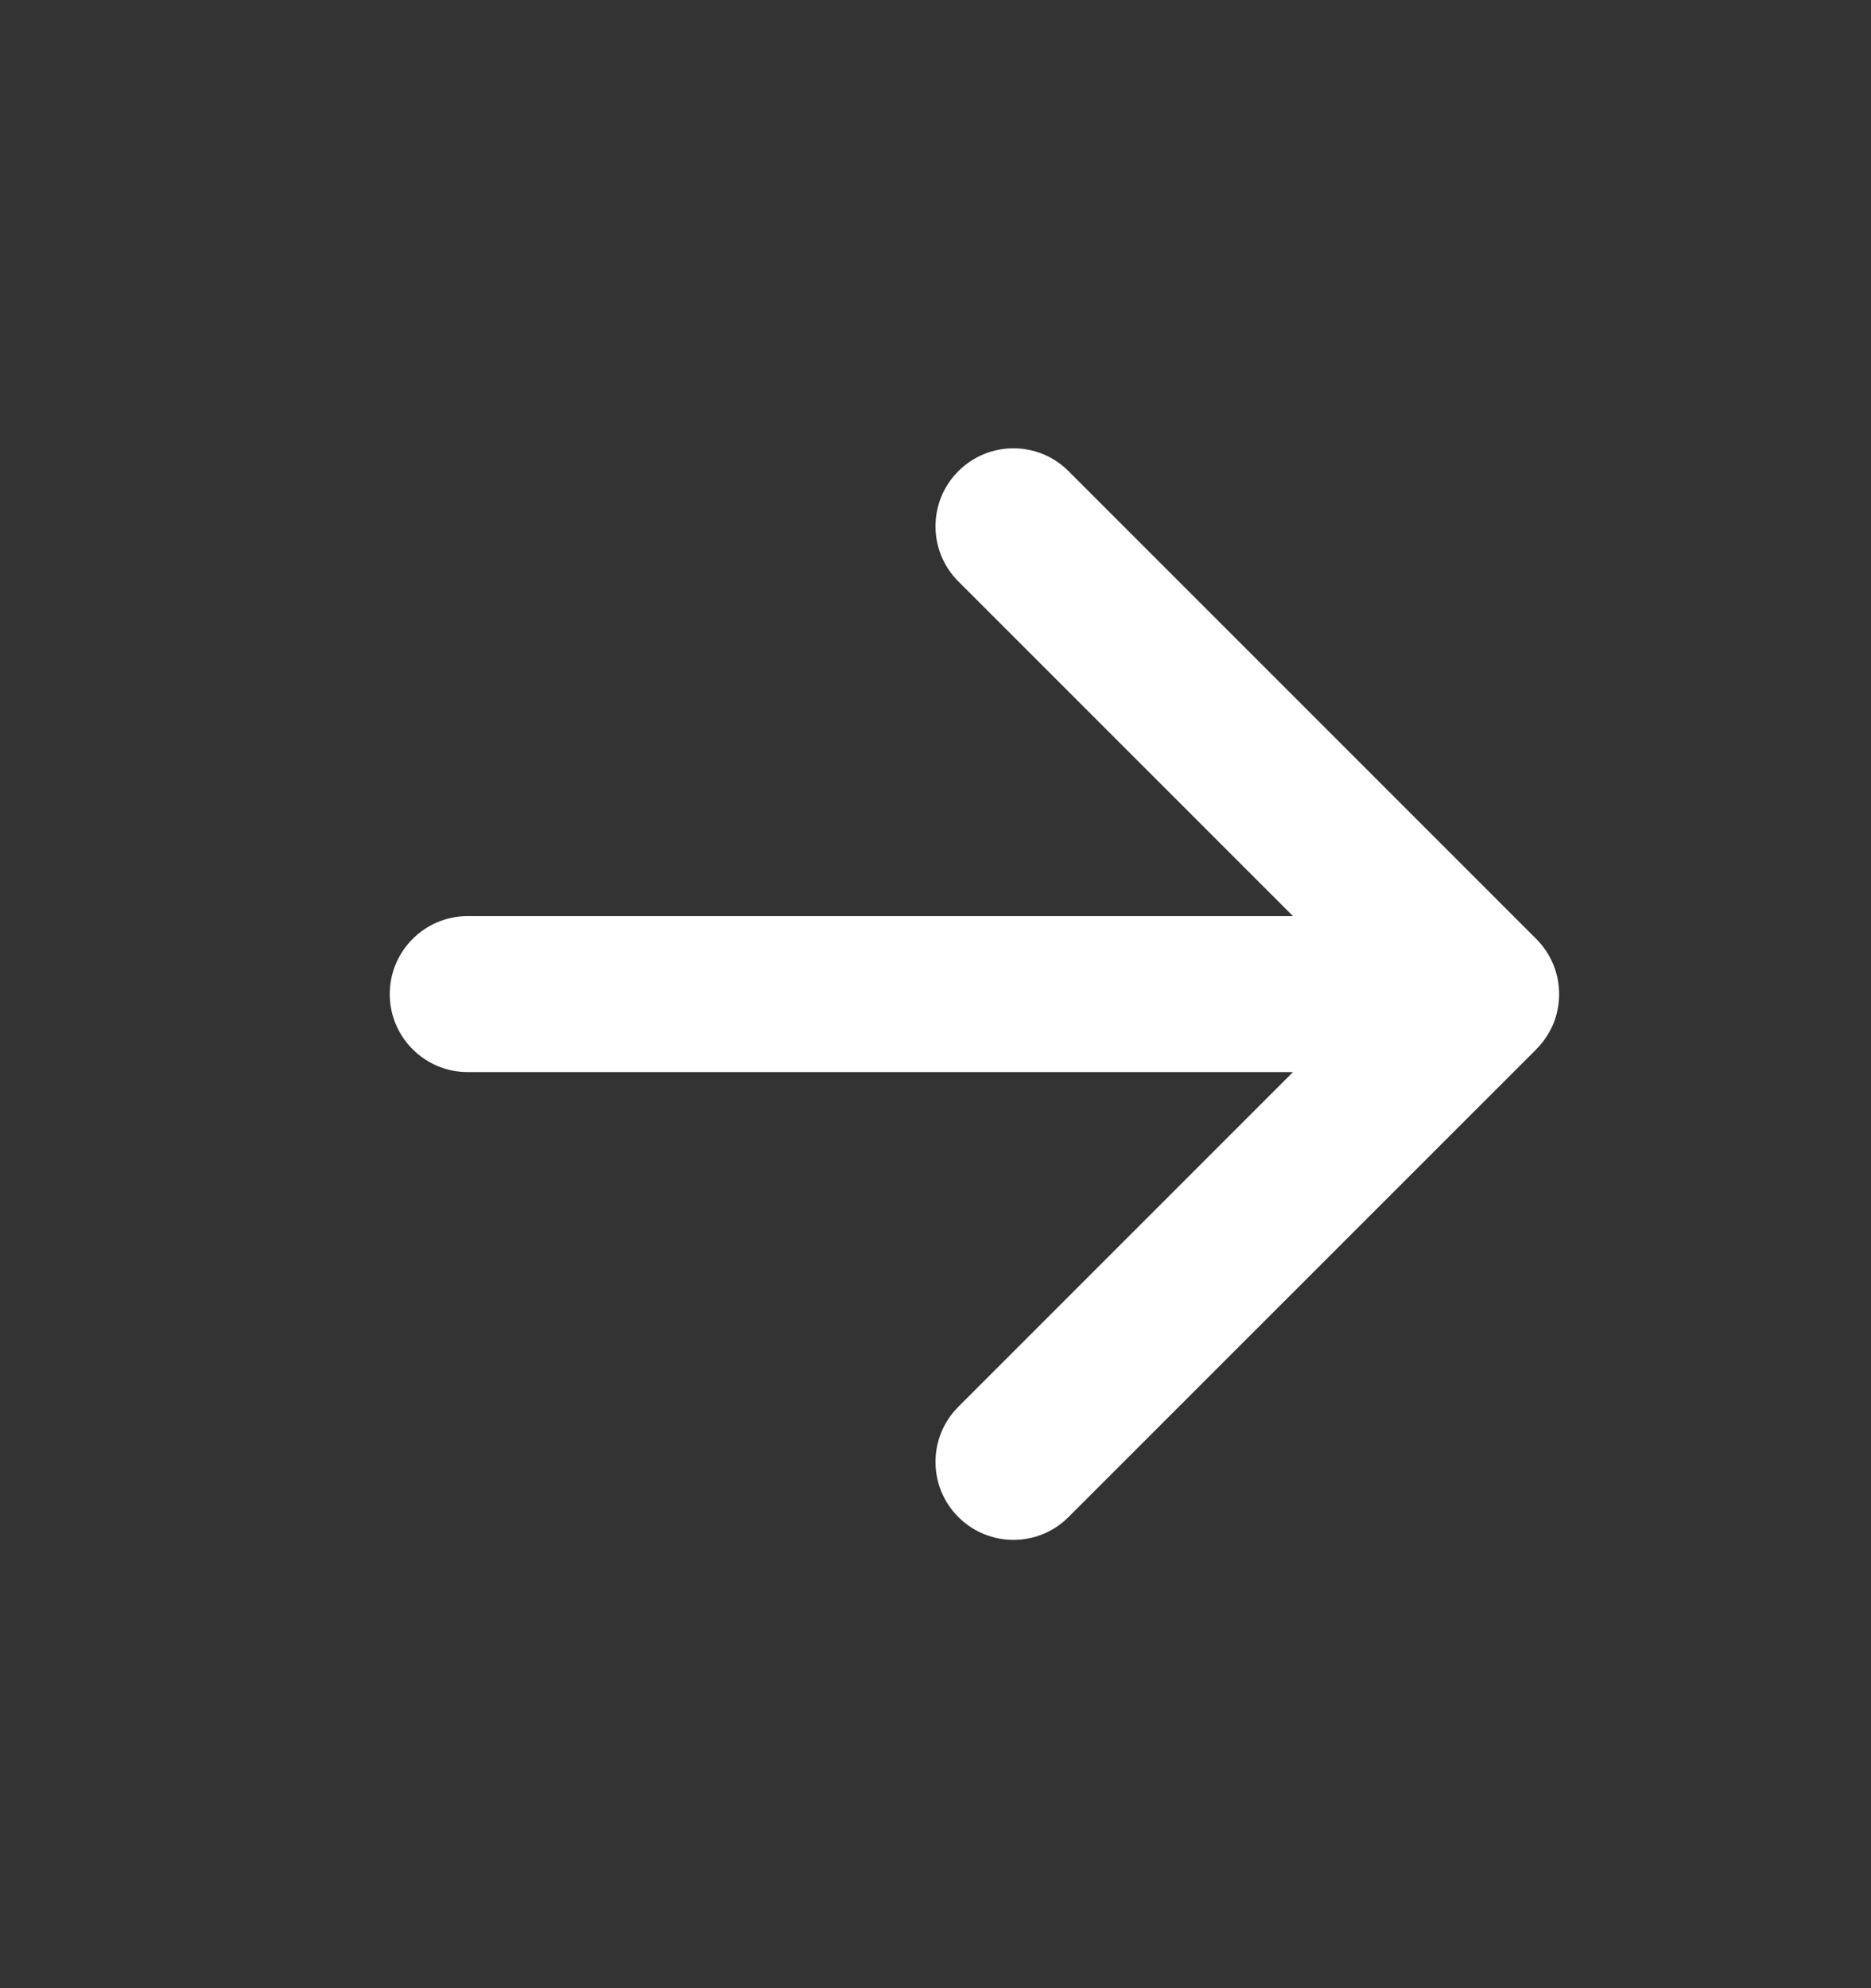 <svg width="16" height="17" viewBox="0 0 16 17" fill="none" xmlns="http://www.w3.org/2000/svg">
<rect x="0" y="0" width="16" height="17" fill="#333333" stroke="none"/>
<g id="ic_arrow_right2">
<path id="Vector (Stroke)" fill-rule="evenodd" clip-rule="evenodd" d="M8.195 4.029C7.935 4.289 7.935 4.711 8.195 4.971L11.057 7.833H4C3.632 7.833 3.333 8.132 3.333 8.5C3.333 8.868 3.632 9.167 4 9.167H11.057L8.195 12.029C7.935 12.289 7.935 12.711 8.195 12.971C8.456 13.232 8.878 13.232 9.138 12.971L13.138 8.972L13.139 8.97C13.203 8.906 13.25 8.833 13.283 8.755C13.315 8.677 13.333 8.59 13.333 8.5C13.333 8.317 13.259 8.151 13.139 8.03L13.138 8.029L9.138 4.029C8.878 3.768 8.456 3.768 8.195 4.029Z" fill="white"/>
</g>
</svg>
